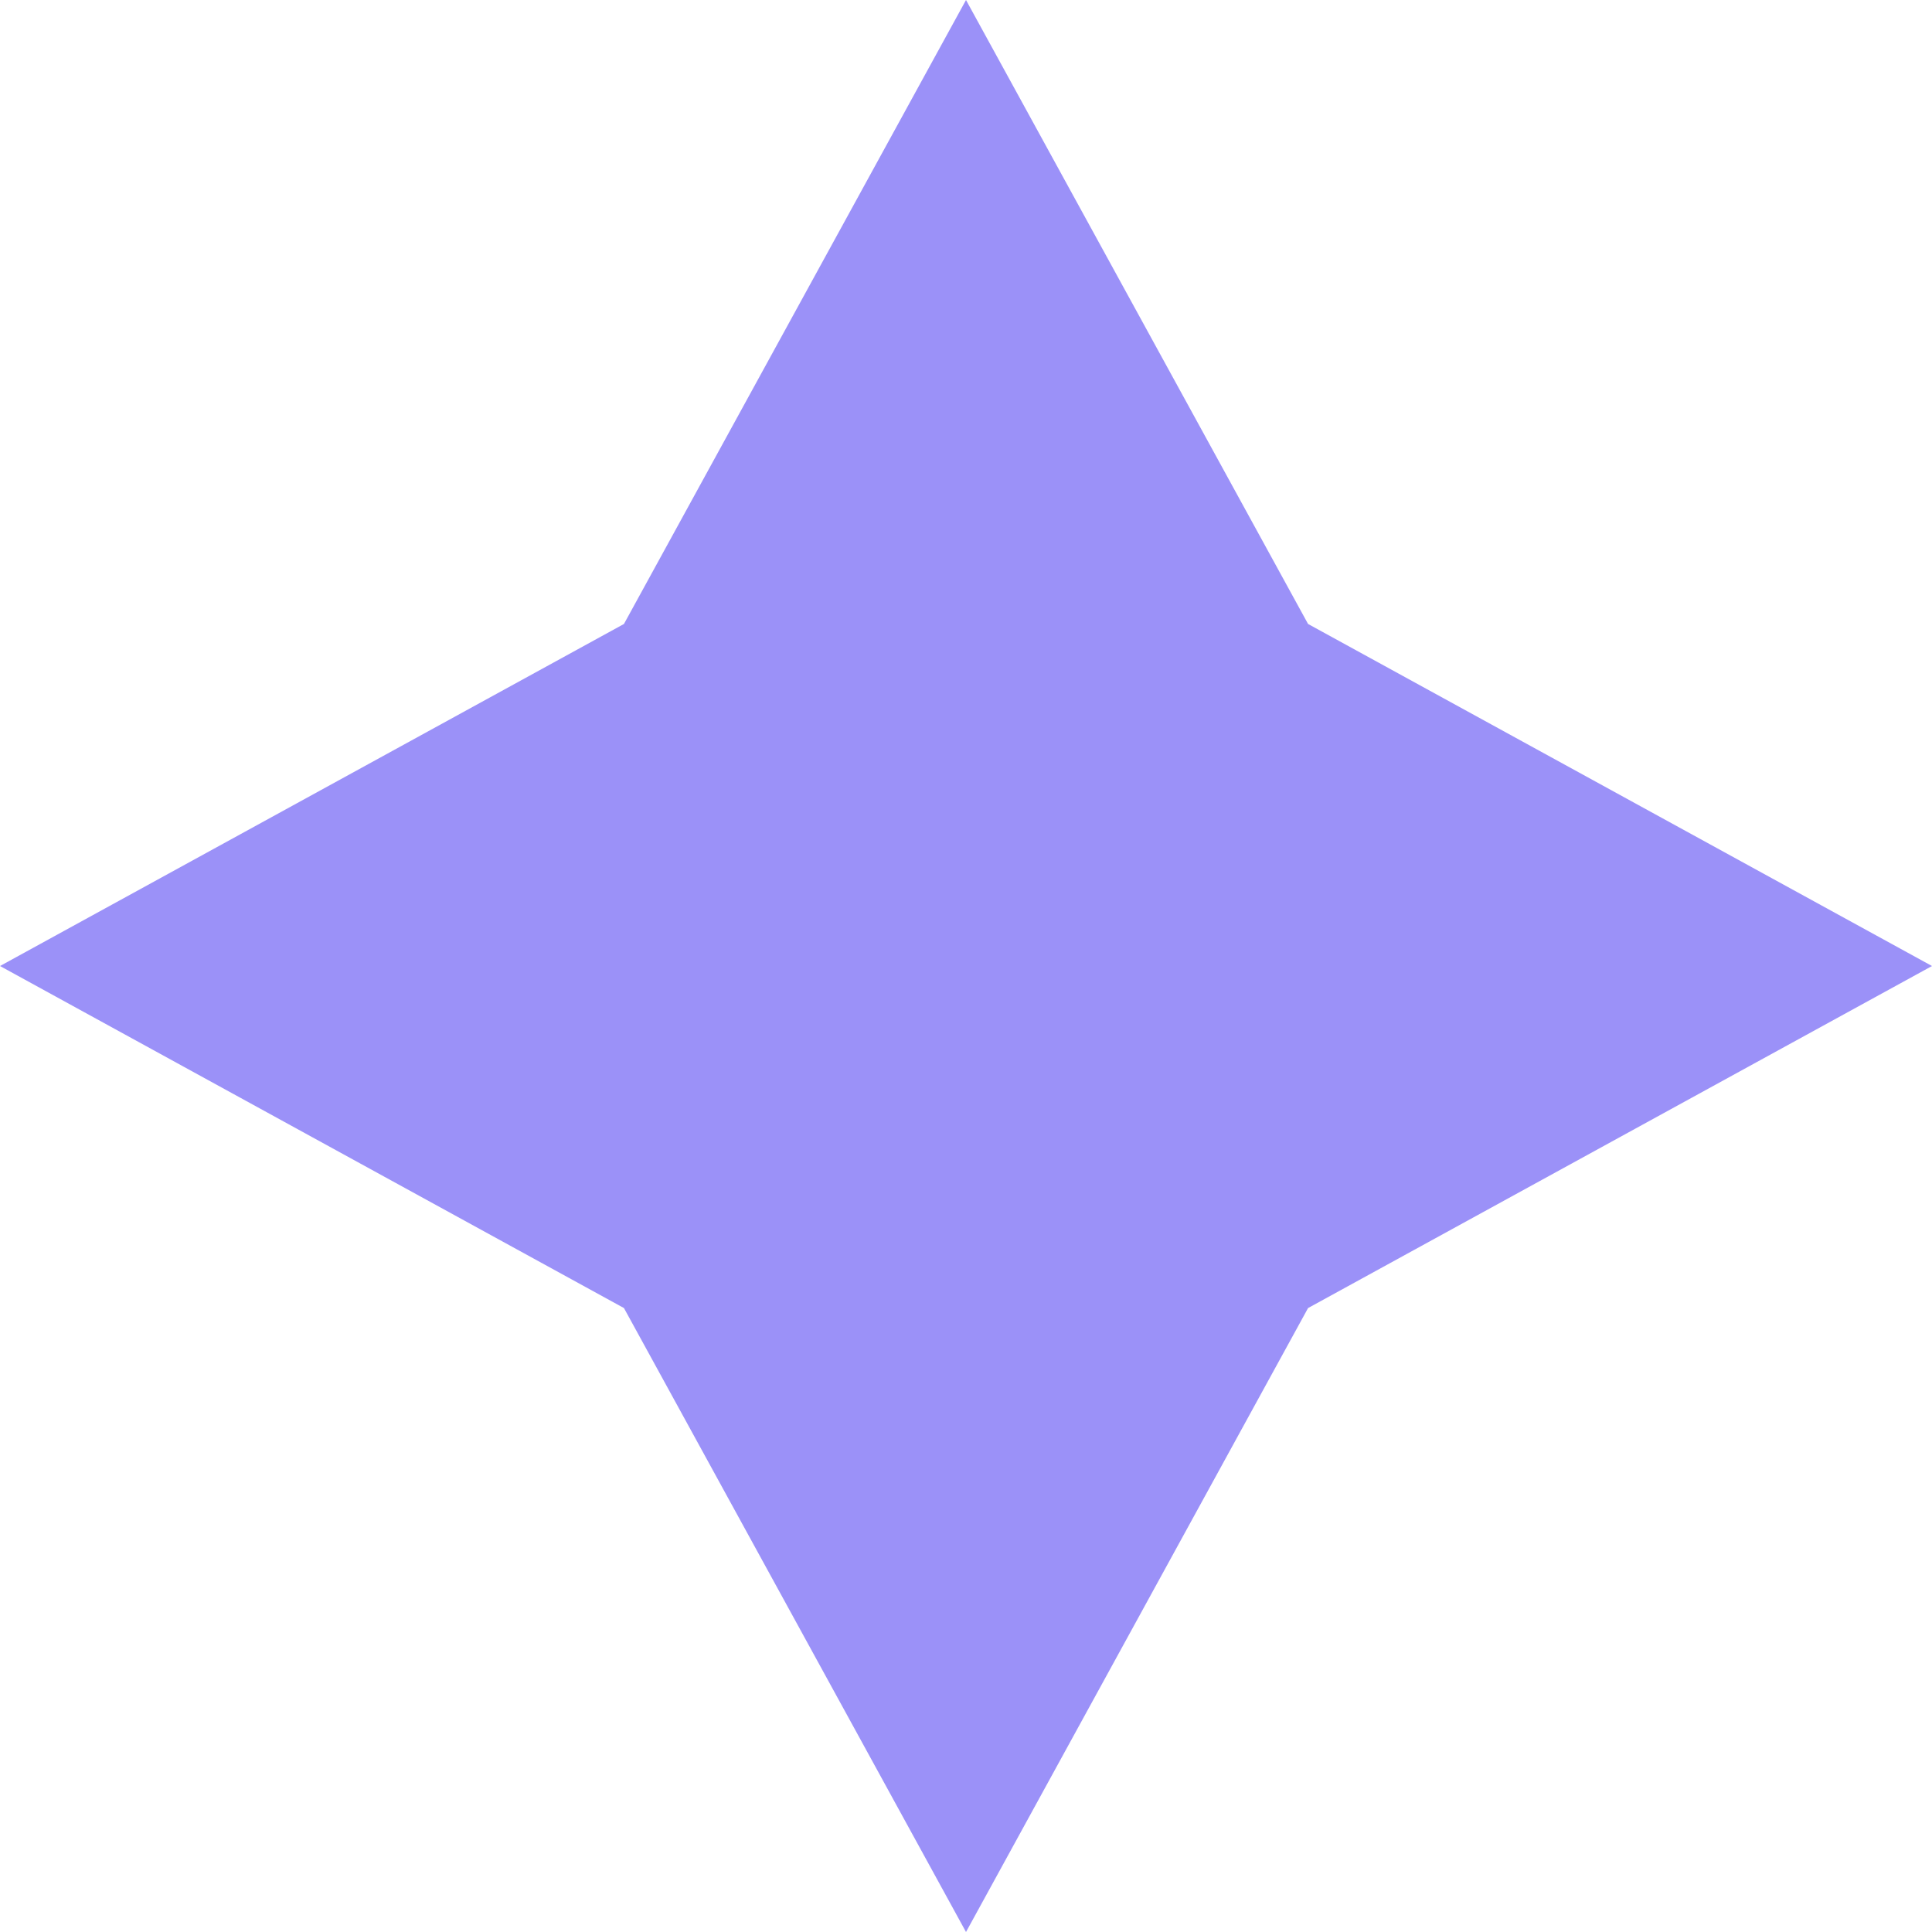 <svg xmlns="http://www.w3.org/2000/svg" width="73.081" height="73.081" viewBox="0 0 73.081 73.081">
  <path id="_9" data-name="9" d="M26.838,8.54,52.676,1l-7.54,25.838,7.54,25.838-25.838-7.54L1,52.676,8.54,26.838,1,1Z" transform="translate(-1.414 36.541) rotate(-45)" fill="#9B91F8"/>
</svg>
